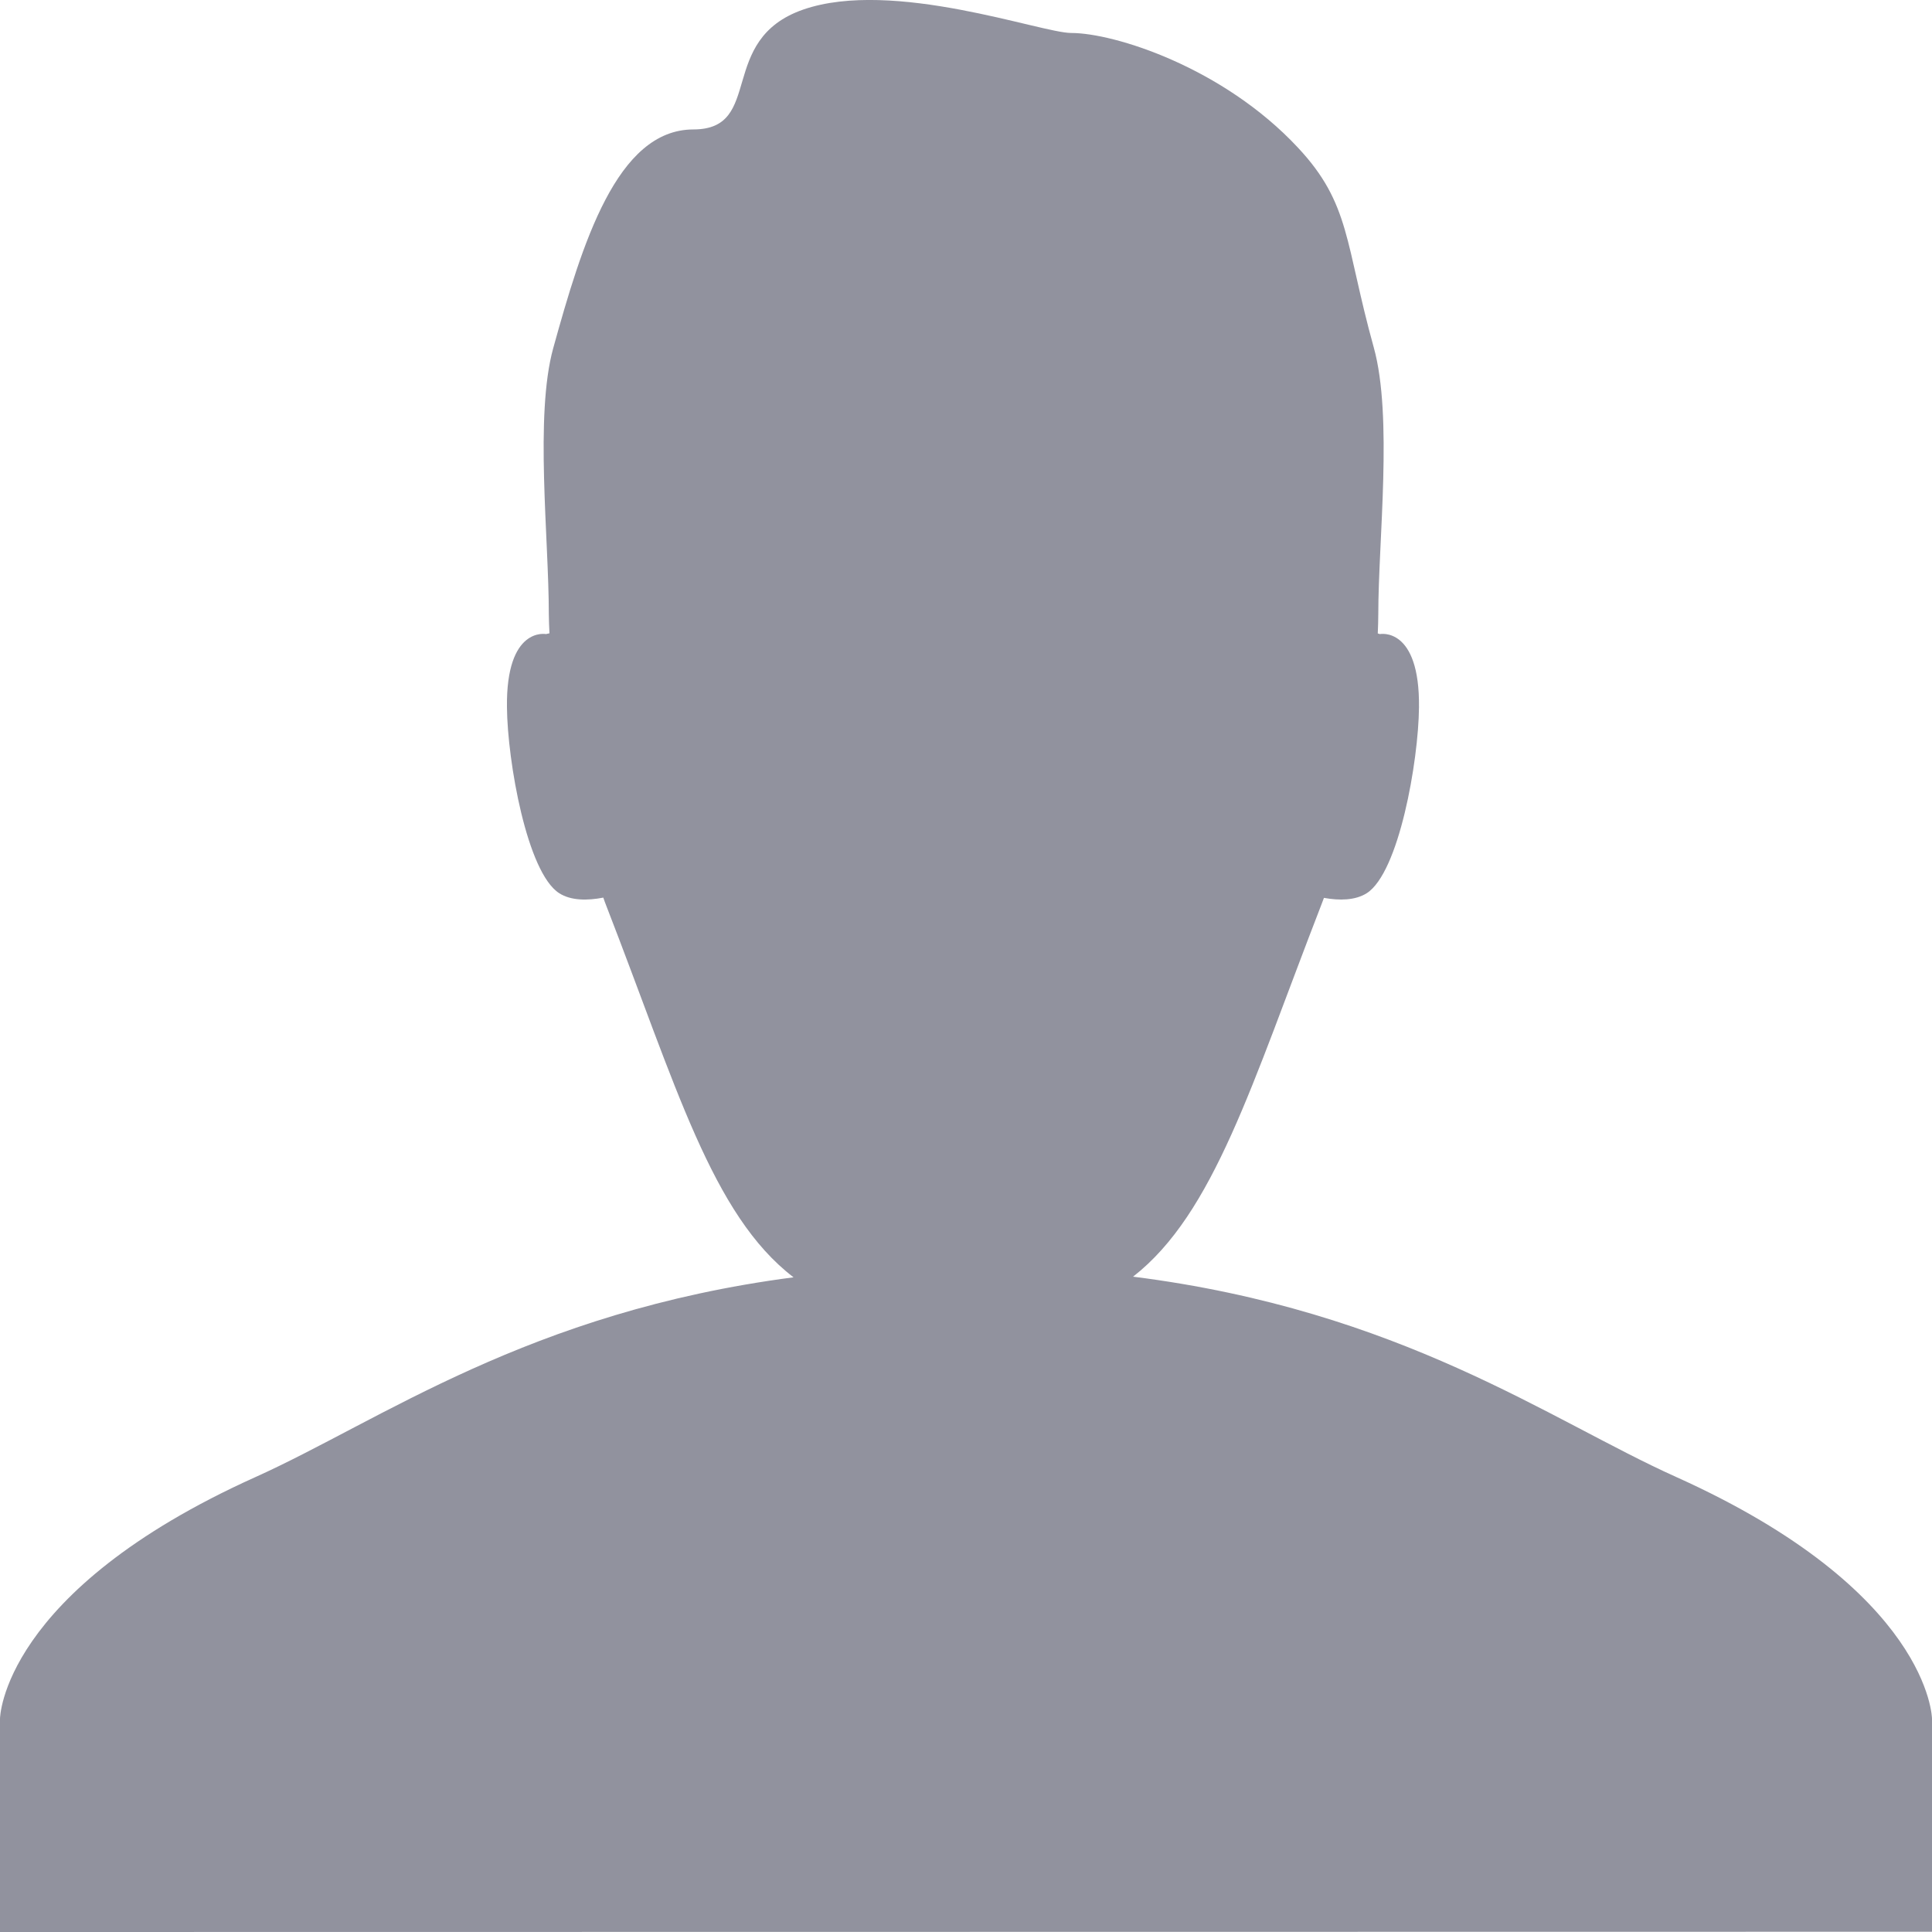 <?xml version="1.0" encoding="UTF-8"?>
<svg width="15px" height="15px" viewBox="0 0 15 15" version="1.1" xmlns="http://www.w3.org/2000/svg" xmlns:xlink="http://www.w3.org/1999/xlink">
    <!-- Generator: Sketch 53.2 (72643) - https://sketchapp.com -->
    <title>分组</title>
    <desc>Created with Sketch.</desc>
    <g id="登录" stroke="none" stroke-width="1" fill="none" fill-rule="evenodd">
        <g id="1" transform="translate(-449, -309)" fill="#91929E">
            <g id="分组-7" transform="translate(434, 296)">
                <g id="分组" transform="translate(15, 13)">
                    <path d="M13.011,11.466 C12.032,11.026 10.878,10.175 8.797,9.912 C9.426,9.422 9.72,8.413 10.256,7.032 C10.264,7.013 10.271,6.991 10.279,6.971 C10.399,6.993 10.522,6.991 10.611,6.935 C10.861,6.776 11.013,5.912 11.017,5.492 C11.024,4.861 10.713,4.923 10.713,4.923 C10.713,4.923 10.706,4.921 10.697,4.918 C10.699,4.869 10.701,4.818 10.701,4.768 C10.701,4.198 10.815,3.235 10.666,2.698 C10.441,1.889 10.487,1.584 10.077,1.146 C9.495,0.522 8.651,0.256 8.317,0.256 C8.084,0.256 6.935,-0.167 6.237,0.074 C5.562,0.308 5.936,1.004 5.384,1.005 C4.788,1.005 4.519,1.896 4.295,2.704 C4.151,3.226 4.261,4.176 4.261,4.768 C4.261,4.818 4.264,4.867 4.266,4.917 C4.25,4.92 4.24,4.923 4.24,4.923 C4.24,4.923 3.928,4.861 3.936,5.492 C3.94,5.912 4.092,6.776 4.342,6.935 C4.433,6.993 4.56,6.993 4.684,6.969 C4.692,6.992 4.7,7.015 4.709,7.037 C5.25,8.429 5.527,9.432 6.161,9.917 C4.1,10.186 2.955,11.031 1.981,11.469 C0.009,12.358 0,13.344 0,13.344 L0,15 L15,14.998 L15,13.344 C15,13.344 14.99,12.356 13.011,11.466" id="Fill-1"></path>
                </g>
            </g>
        </g>
    </g>
</svg>